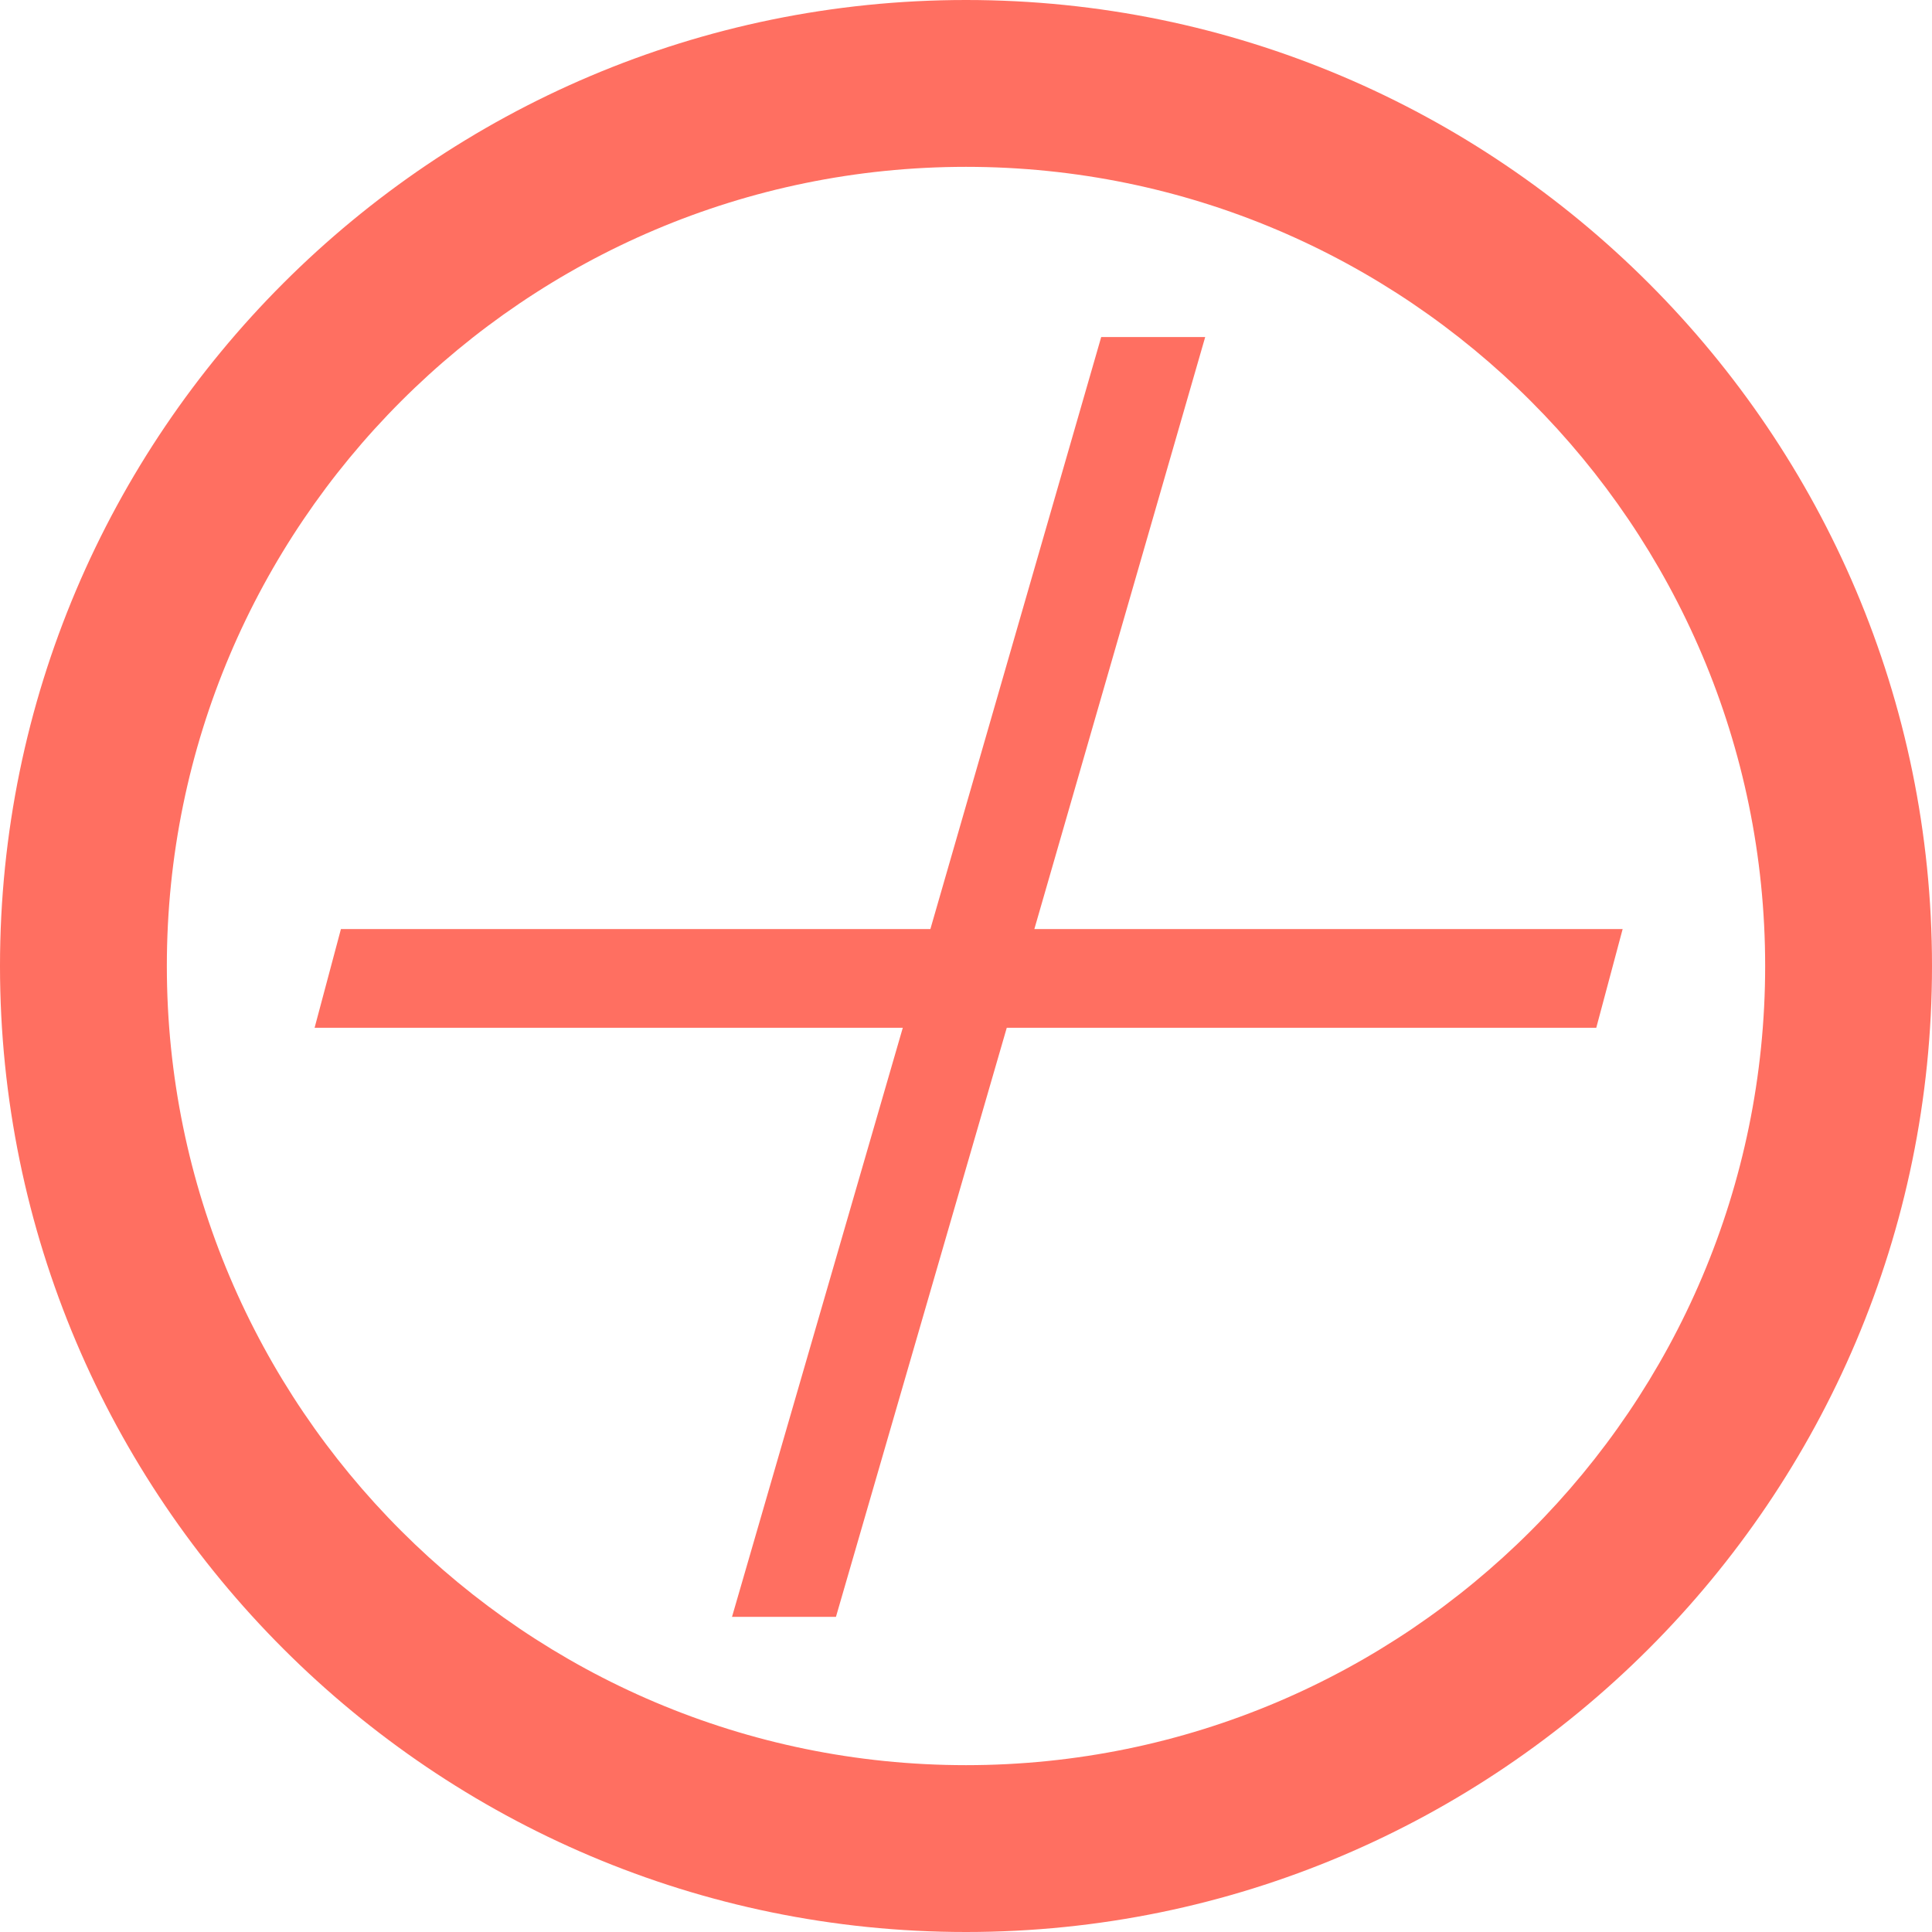 <?xml version="1.0" encoding="UTF-8"?> <svg xmlns="http://www.w3.org/2000/svg" width="120" height="120" viewBox="0 0 120 120" fill="none"><path d="M60 0C26.917 0 0 26.917 0 60C0 93.083 26.917 120 60 120C93.083 120 120 93.086 120 60C120 26.914 93.086 0 60 0ZM60 109.637C32.63 109.637 10.363 87.376 10.363 60C10.363 32.624 32.624 10.363 60 10.363C87.376 10.363 109.637 32.63 109.637 60C109.637 87.37 87.376 109.637 60 109.637Z" fill="#FF6F61"></path><path d="M64.246 57.704L74.857 20.934H68.398L57.788 57.704H21.176L19.54 63.837H56.074L45.466 100.427H51.922L62.532 63.837H99.147L100.786 57.704H64.246Z" fill="#FF6F61"></path></svg> 